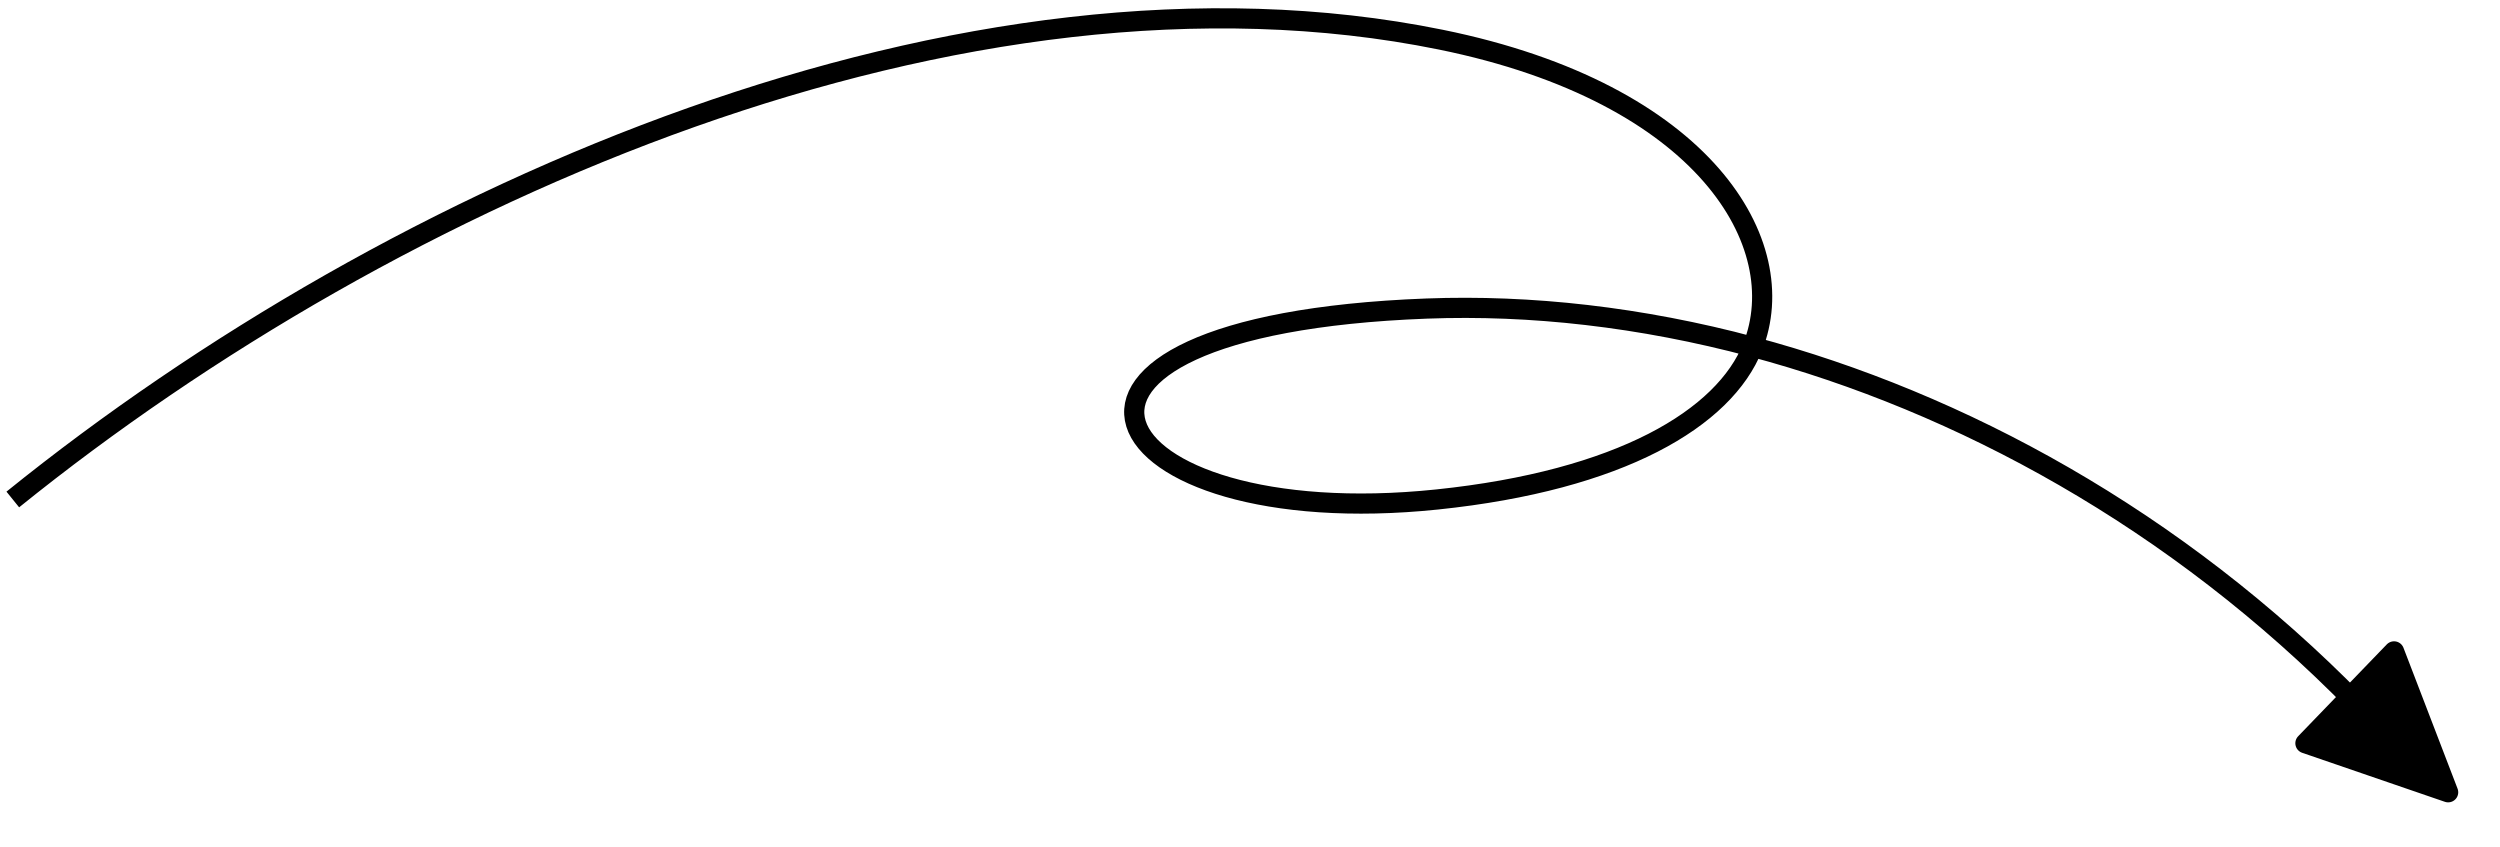 <?xml version="1.0" encoding="UTF-8"?> <svg xmlns="http://www.w3.org/2000/svg" width="248" height="84" viewBox="0 0 248 84" fill="none"><path d="M242.857 78.594L237.49 64.617L228.697 73.73L242.857 78.594Z" fill="black" stroke="black" stroke-width="2" stroke-linejoin="round"></path><path d="M173.868 34.406C171.049 41.499 160.739 47.656 142.561 49.549C108.507 53.096 97.308 32.277 141.532 30.609C151.812 30.222 162.773 31.439 173.868 34.406ZM173.868 34.406C177.908 24.24 169.16 9.267 142.921 3.932C95.656 -5.678 39.26 18.879 1.27 49.549M173.868 34.406C194.373 39.89 215.811 51.438 233.777 69.791" stroke="black" stroke-width="2"></path></svg> 